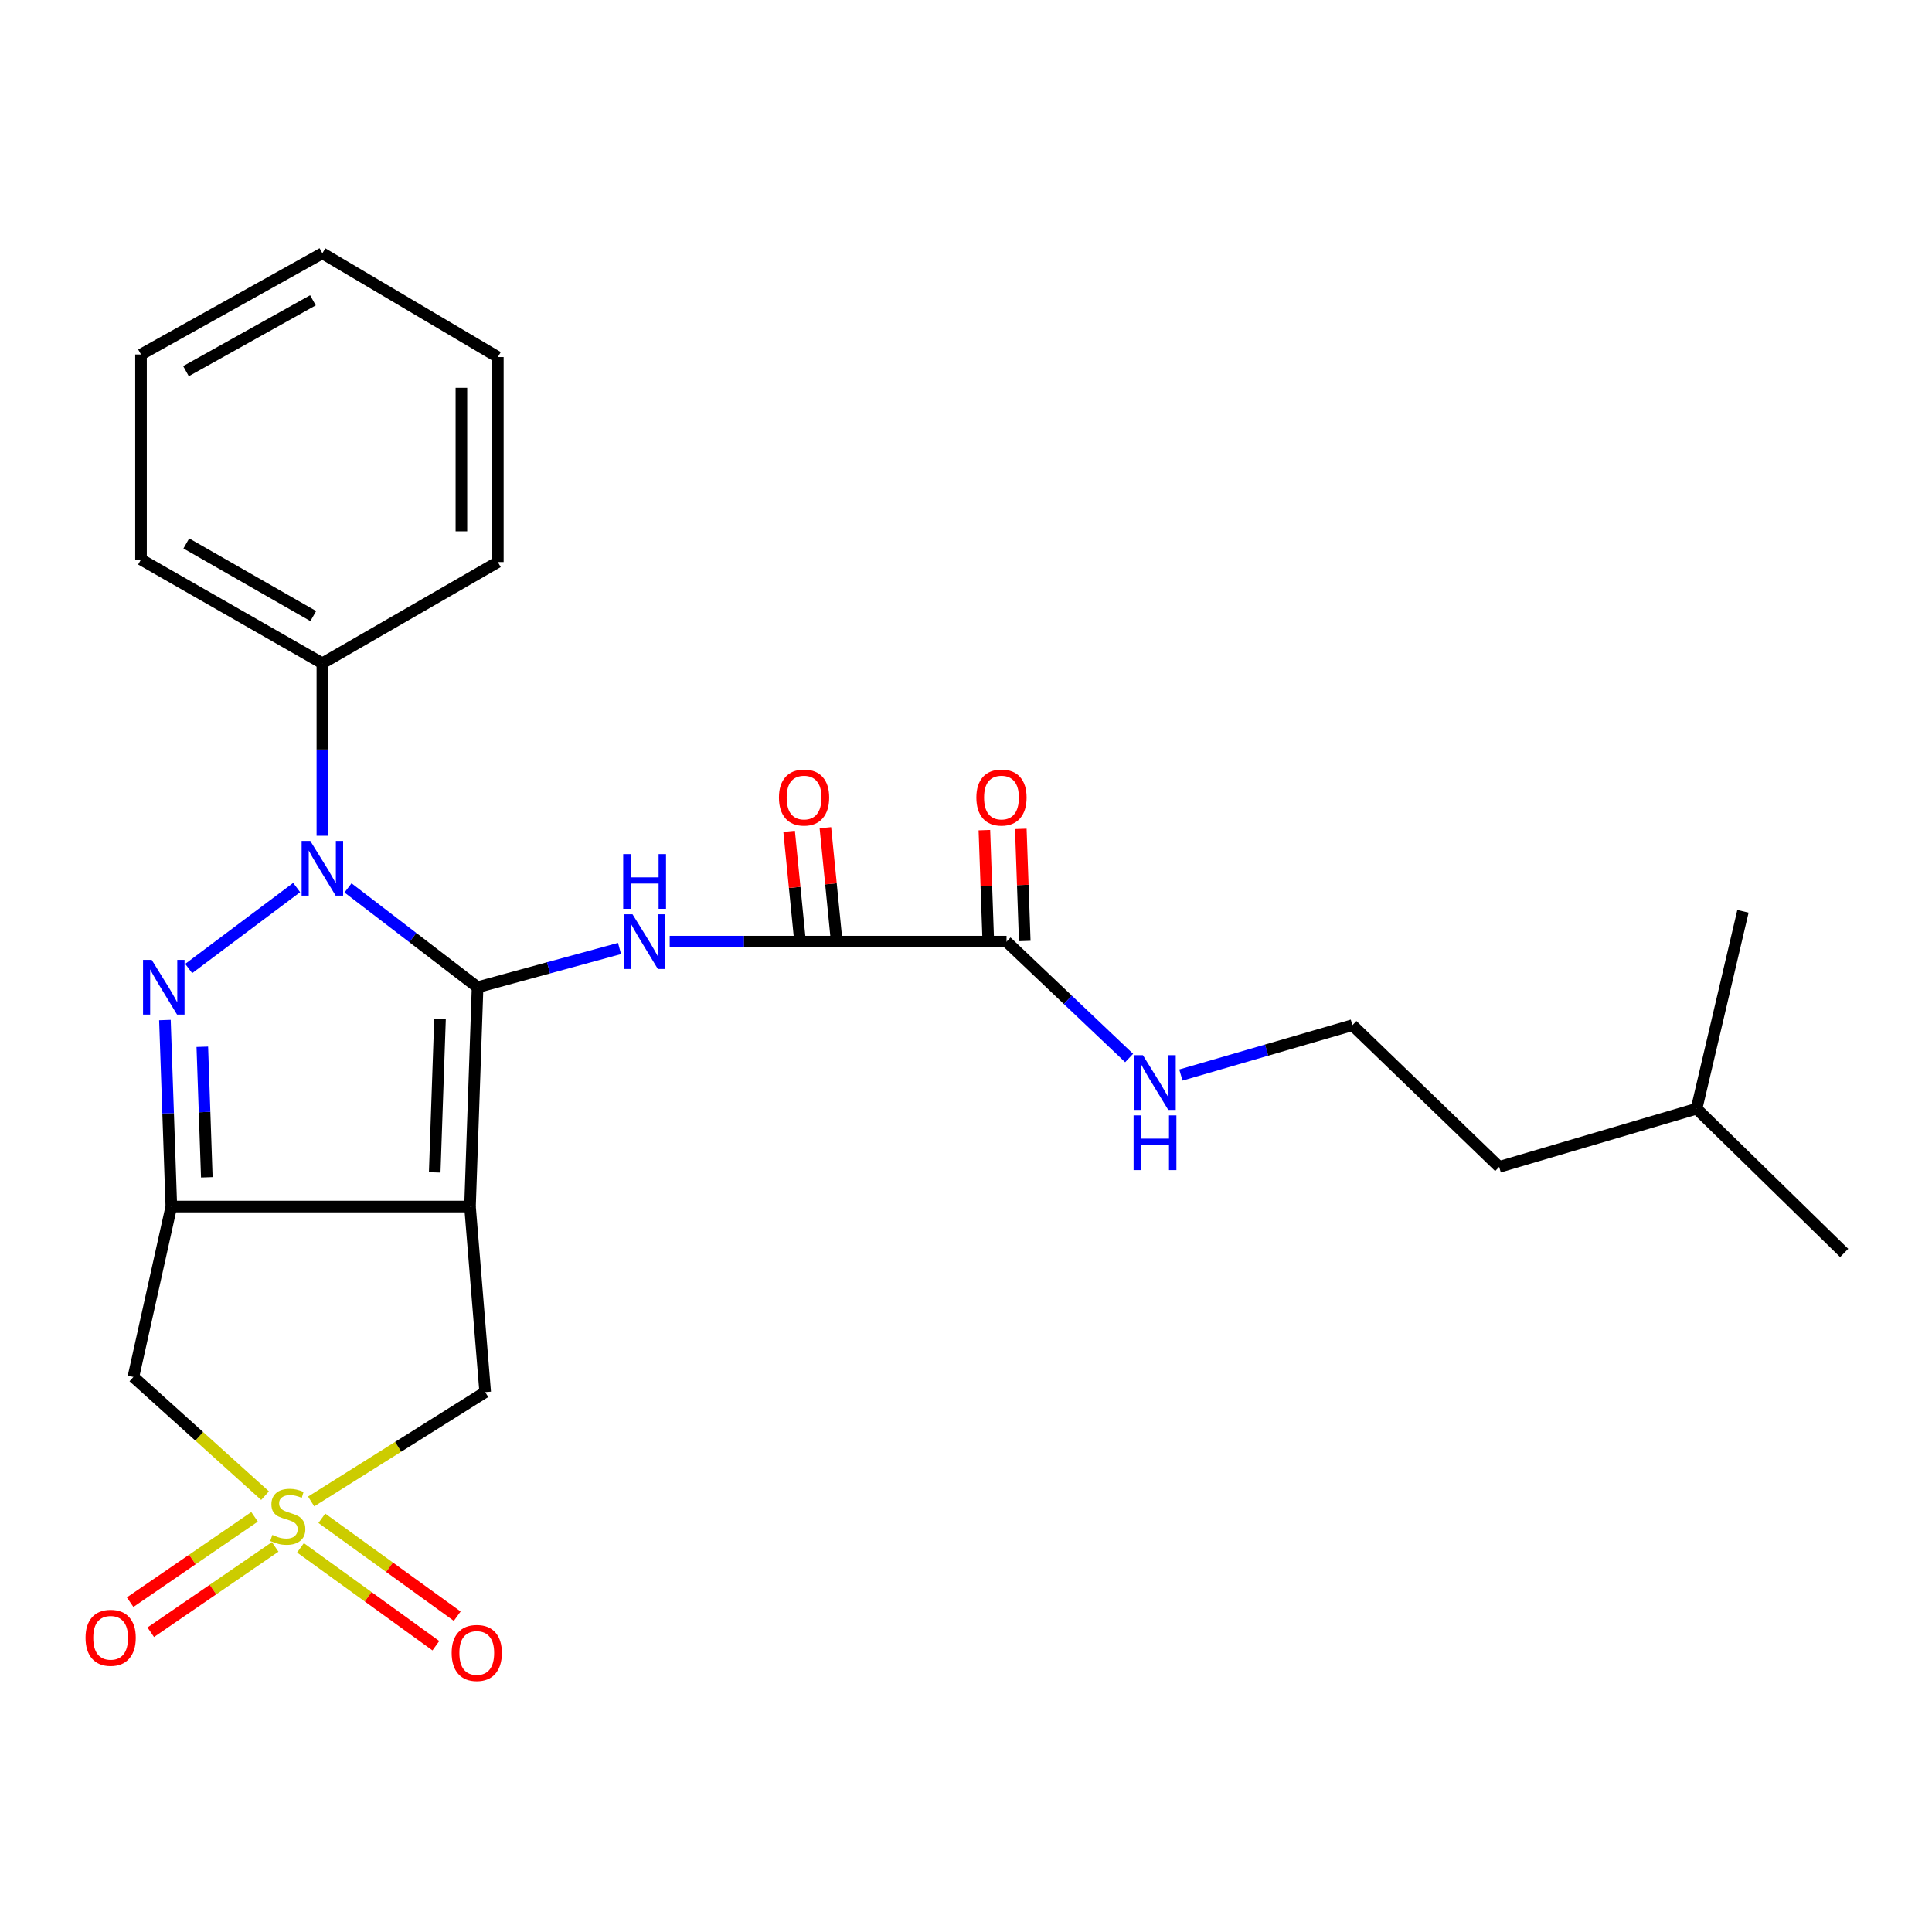 <?xml version='1.0' encoding='iso-8859-1'?>
<svg version='1.1' baseProfile='full'
              xmlns='http://www.w3.org/2000/svg'
                      xmlns:rdkit='http://www.rdkit.org/xml'
                      xmlns:xlink='http://www.w3.org/1999/xlink'
                  xml:space='preserve'
width='1000px' height='1000px' viewBox='0 0 1000 1000'>
<!-- END OF HEADER -->
<rect style='opacity:1.0;fill:#FFFFFF;stroke:none' width='1000' height='1000' x='0' y='0'> </rect>
<path class='bond-0' d='M 247.193,510.975 L 243.273,624.505' style='fill:none;fill-rule:evenodd;stroke:#000000;stroke-width:6px;stroke-linecap:butt;stroke-linejoin:miter;stroke-opacity:1' />
<path class='bond-0' d='M 227.749,527.353 L 225.005,606.824' style='fill:none;fill-rule:evenodd;stroke:#000000;stroke-width:6px;stroke-linecap:butt;stroke-linejoin:miter;stroke-opacity:1' />
<path class='bond-1' d='M 247.193,510.975 L 213.661,485.275' style='fill:none;fill-rule:evenodd;stroke:#000000;stroke-width:6px;stroke-linecap:butt;stroke-linejoin:miter;stroke-opacity:1' />
<path class='bond-1' d='M 213.661,485.275 L 180.13,459.575' style='fill:none;fill-rule:evenodd;stroke:#0000FF;stroke-width:6px;stroke-linecap:butt;stroke-linejoin:miter;stroke-opacity:1' />
<path class='bond-5' d='M 247.193,510.975 L 283.93,500.953' style='fill:none;fill-rule:evenodd;stroke:#000000;stroke-width:6px;stroke-linecap:butt;stroke-linejoin:miter;stroke-opacity:1' />
<path class='bond-5' d='M 283.93,500.953 L 320.668,490.932' style='fill:none;fill-rule:evenodd;stroke:#0000FF;stroke-width:6px;stroke-linecap:butt;stroke-linejoin:miter;stroke-opacity:1' />
<path class='bond-2' d='M 243.273,624.505 L 88.685,624.505' style='fill:none;fill-rule:evenodd;stroke:#000000;stroke-width:6px;stroke-linecap:butt;stroke-linejoin:miter;stroke-opacity:1' />
<path class='bond-8' d='M 243.273,624.505 L 251.134,720.561' style='fill:none;fill-rule:evenodd;stroke:#000000;stroke-width:6px;stroke-linecap:butt;stroke-linejoin:miter;stroke-opacity:1' />
<path class='bond-3' d='M 153.554,459.384 L 97.665,501.307' style='fill:none;fill-rule:evenodd;stroke:#0000FF;stroke-width:6px;stroke-linecap:butt;stroke-linejoin:miter;stroke-opacity:1' />
<path class='bond-12' d='M 166.859,432.592 L 166.859,387.949' style='fill:none;fill-rule:evenodd;stroke:#0000FF;stroke-width:6px;stroke-linecap:butt;stroke-linejoin:miter;stroke-opacity:1' />
<path class='bond-12' d='M 166.859,387.949 L 166.859,343.306' style='fill:none;fill-rule:evenodd;stroke:#000000;stroke-width:6px;stroke-linecap:butt;stroke-linejoin:miter;stroke-opacity:1' />
<path class='bond-6' d='M 88.685,624.505 L 69.042,712.71' style='fill:none;fill-rule:evenodd;stroke:#000000;stroke-width:6px;stroke-linecap:butt;stroke-linejoin:miter;stroke-opacity:1' />
<path class='bond-26' d='M 88.685,624.505 L 87.023,576.24' style='fill:none;fill-rule:evenodd;stroke:#000000;stroke-width:6px;stroke-linecap:butt;stroke-linejoin:miter;stroke-opacity:1' />
<path class='bond-26' d='M 87.023,576.24 L 85.361,527.975' style='fill:none;fill-rule:evenodd;stroke:#0000FF;stroke-width:6px;stroke-linecap:butt;stroke-linejoin:miter;stroke-opacity:1' />
<path class='bond-26' d='M 107.043,609.376 L 105.879,575.591' style='fill:none;fill-rule:evenodd;stroke:#000000;stroke-width:6px;stroke-linecap:butt;stroke-linejoin:miter;stroke-opacity:1' />
<path class='bond-26' d='M 105.879,575.591 L 104.716,541.805' style='fill:none;fill-rule:evenodd;stroke:#0000FF;stroke-width:6px;stroke-linecap:butt;stroke-linejoin:miter;stroke-opacity:1' />
<path class='bond-4' d='M 161.053,777.153 L 206.094,748.857' style='fill:none;fill-rule:evenodd;stroke:#CCCC00;stroke-width:6px;stroke-linecap:butt;stroke-linejoin:miter;stroke-opacity:1' />
<path class='bond-4' d='M 206.094,748.857 L 251.134,720.561' style='fill:none;fill-rule:evenodd;stroke:#000000;stroke-width:6px;stroke-linecap:butt;stroke-linejoin:miter;stroke-opacity:1' />
<path class='bond-10' d='M 131.761,785.107 L 99.558,807.193' style='fill:none;fill-rule:evenodd;stroke:#CCCC00;stroke-width:6px;stroke-linecap:butt;stroke-linejoin:miter;stroke-opacity:1' />
<path class='bond-10' d='M 99.558,807.193 L 67.355,829.279' style='fill:none;fill-rule:evenodd;stroke:#FF0000;stroke-width:6px;stroke-linecap:butt;stroke-linejoin:miter;stroke-opacity:1' />
<path class='bond-10' d='M 142.433,800.666 L 110.229,822.752' style='fill:none;fill-rule:evenodd;stroke:#CCCC00;stroke-width:6px;stroke-linecap:butt;stroke-linejoin:miter;stroke-opacity:1' />
<path class='bond-10' d='M 110.229,822.752 L 78.026,844.838' style='fill:none;fill-rule:evenodd;stroke:#FF0000;stroke-width:6px;stroke-linecap:butt;stroke-linejoin:miter;stroke-opacity:1' />
<path class='bond-11' d='M 155.526,801.145 L 190.564,826.481' style='fill:none;fill-rule:evenodd;stroke:#CCCC00;stroke-width:6px;stroke-linecap:butt;stroke-linejoin:miter;stroke-opacity:1' />
<path class='bond-11' d='M 190.564,826.481 L 225.601,851.817' style='fill:none;fill-rule:evenodd;stroke:#FF0000;stroke-width:6px;stroke-linecap:butt;stroke-linejoin:miter;stroke-opacity:1' />
<path class='bond-11' d='M 166.582,785.856 L 201.619,811.192' style='fill:none;fill-rule:evenodd;stroke:#CCCC00;stroke-width:6px;stroke-linecap:butt;stroke-linejoin:miter;stroke-opacity:1' />
<path class='bond-11' d='M 201.619,811.192 L 236.657,836.528' style='fill:none;fill-rule:evenodd;stroke:#FF0000;stroke-width:6px;stroke-linecap:butt;stroke-linejoin:miter;stroke-opacity:1' />
<path class='bond-27' d='M 137.186,774.142 L 103.114,743.426' style='fill:none;fill-rule:evenodd;stroke:#CCCC00;stroke-width:6px;stroke-linecap:butt;stroke-linejoin:miter;stroke-opacity:1' />
<path class='bond-27' d='M 103.114,743.426 L 69.042,712.71' style='fill:none;fill-rule:evenodd;stroke:#000000;stroke-width:6px;stroke-linecap:butt;stroke-linejoin:miter;stroke-opacity:1' />
<path class='bond-7' d='M 346.637,487.391 L 385.115,487.391' style='fill:none;fill-rule:evenodd;stroke:#0000FF;stroke-width:6px;stroke-linecap:butt;stroke-linejoin:miter;stroke-opacity:1' />
<path class='bond-7' d='M 385.115,487.391 L 423.593,487.391' style='fill:none;fill-rule:evenodd;stroke:#000000;stroke-width:6px;stroke-linecap:butt;stroke-linejoin:miter;stroke-opacity:1' />
<path class='bond-9' d='M 423.593,487.391 L 520.981,487.391' style='fill:none;fill-rule:evenodd;stroke:#000000;stroke-width:6px;stroke-linecap:butt;stroke-linejoin:miter;stroke-opacity:1' />
<path class='bond-13' d='M 432.981,486.459 L 430.101,457.445' style='fill:none;fill-rule:evenodd;stroke:#000000;stroke-width:6px;stroke-linecap:butt;stroke-linejoin:miter;stroke-opacity:1' />
<path class='bond-13' d='M 430.101,457.445 L 427.222,428.432' style='fill:none;fill-rule:evenodd;stroke:#FF0000;stroke-width:6px;stroke-linecap:butt;stroke-linejoin:miter;stroke-opacity:1' />
<path class='bond-13' d='M 414.206,488.322 L 411.326,459.309' style='fill:none;fill-rule:evenodd;stroke:#000000;stroke-width:6px;stroke-linecap:butt;stroke-linejoin:miter;stroke-opacity:1' />
<path class='bond-13' d='M 411.326,459.309 L 408.446,430.295' style='fill:none;fill-rule:evenodd;stroke:#FF0000;stroke-width:6px;stroke-linecap:butt;stroke-linejoin:miter;stroke-opacity:1' />
<path class='bond-14' d='M 530.409,487.06 L 529.391,458.042' style='fill:none;fill-rule:evenodd;stroke:#000000;stroke-width:6px;stroke-linecap:butt;stroke-linejoin:miter;stroke-opacity:1' />
<path class='bond-14' d='M 529.391,458.042 L 528.372,429.025' style='fill:none;fill-rule:evenodd;stroke:#FF0000;stroke-width:6px;stroke-linecap:butt;stroke-linejoin:miter;stroke-opacity:1' />
<path class='bond-14' d='M 511.553,487.722 L 510.535,458.704' style='fill:none;fill-rule:evenodd;stroke:#000000;stroke-width:6px;stroke-linecap:butt;stroke-linejoin:miter;stroke-opacity:1' />
<path class='bond-14' d='M 510.535,458.704 L 509.516,429.686' style='fill:none;fill-rule:evenodd;stroke:#FF0000;stroke-width:6px;stroke-linecap:butt;stroke-linejoin:miter;stroke-opacity:1' />
<path class='bond-15' d='M 520.981,487.391 L 552.708,517.504' style='fill:none;fill-rule:evenodd;stroke:#000000;stroke-width:6px;stroke-linecap:butt;stroke-linejoin:miter;stroke-opacity:1' />
<path class='bond-15' d='M 552.708,517.504 L 584.436,547.617' style='fill:none;fill-rule:evenodd;stroke:#0000FF;stroke-width:6px;stroke-linecap:butt;stroke-linejoin:miter;stroke-opacity:1' />
<path class='bond-17' d='M 166.859,343.306 L 72.983,289.597' style='fill:none;fill-rule:evenodd;stroke:#000000;stroke-width:6px;stroke-linecap:butt;stroke-linejoin:miter;stroke-opacity:1' />
<path class='bond-17' d='M 162.148,318.873 L 96.434,281.276' style='fill:none;fill-rule:evenodd;stroke:#000000;stroke-width:6px;stroke-linecap:butt;stroke-linejoin:miter;stroke-opacity:1' />
<path class='bond-18' d='M 166.859,343.306 L 257.685,290.917' style='fill:none;fill-rule:evenodd;stroke:#000000;stroke-width:6px;stroke-linecap:butt;stroke-linejoin:miter;stroke-opacity:1' />
<path class='bond-16' d='M 611.224,556.429 L 655.608,543.529' style='fill:none;fill-rule:evenodd;stroke:#0000FF;stroke-width:6px;stroke-linecap:butt;stroke-linejoin:miter;stroke-opacity:1' />
<path class='bond-16' d='M 655.608,543.529 L 699.992,530.629' style='fill:none;fill-rule:evenodd;stroke:#000000;stroke-width:6px;stroke-linecap:butt;stroke-linejoin:miter;stroke-opacity:1' />
<path class='bond-19' d='M 699.992,530.629 L 775.975,603.981' style='fill:none;fill-rule:evenodd;stroke:#000000;stroke-width:6px;stroke-linecap:butt;stroke-linejoin:miter;stroke-opacity:1' />
<path class='bond-24' d='M 72.983,289.597 L 72.983,183.488' style='fill:none;fill-rule:evenodd;stroke:#000000;stroke-width:6px;stroke-linecap:butt;stroke-linejoin:miter;stroke-opacity:1' />
<path class='bond-23' d='M 257.685,290.917 L 257.685,184.809' style='fill:none;fill-rule:evenodd;stroke:#000000;stroke-width:6px;stroke-linecap:butt;stroke-linejoin:miter;stroke-opacity:1' />
<path class='bond-23' d='M 238.818,275.001 L 238.818,200.725' style='fill:none;fill-rule:evenodd;stroke:#000000;stroke-width:6px;stroke-linecap:butt;stroke-linejoin:miter;stroke-opacity:1' />
<path class='bond-20' d='M 775.975,603.981 L 878.143,573.856' style='fill:none;fill-rule:evenodd;stroke:#000000;stroke-width:6px;stroke-linecap:butt;stroke-linejoin:miter;stroke-opacity:1' />
<path class='bond-21' d='M 878.143,573.856 L 954.545,648.519' style='fill:none;fill-rule:evenodd;stroke:#000000;stroke-width:6px;stroke-linecap:butt;stroke-linejoin:miter;stroke-opacity:1' />
<path class='bond-22' d='M 878.143,573.856 L 902.157,471.689' style='fill:none;fill-rule:evenodd;stroke:#000000;stroke-width:6px;stroke-linecap:butt;stroke-linejoin:miter;stroke-opacity:1' />
<path class='bond-25' d='M 257.685,184.809 L 166.859,131.099' style='fill:none;fill-rule:evenodd;stroke:#000000;stroke-width:6px;stroke-linecap:butt;stroke-linejoin:miter;stroke-opacity:1' />
<path class='bond-28' d='M 72.983,183.488 L 166.859,131.099' style='fill:none;fill-rule:evenodd;stroke:#000000;stroke-width:6px;stroke-linecap:butt;stroke-linejoin:miter;stroke-opacity:1' />
<path class='bond-28' d='M 96.259,192.105 L 161.972,155.433' style='fill:none;fill-rule:evenodd;stroke:#000000;stroke-width:6px;stroke-linecap:butt;stroke-linejoin:miter;stroke-opacity:1' />
<path  class='atom-2' d='M 160.599 435.244
L 169.879 450.244
Q 170.799 451.724, 172.279 454.404
Q 173.759 457.084, 173.839 457.244
L 173.839 435.244
L 177.599 435.244
L 177.599 463.564
L 173.719 463.564
L 163.759 447.164
Q 162.599 445.244, 161.359 443.044
Q 160.159 440.844, 159.799 440.164
L 159.799 463.564
L 156.119 463.564
L 156.119 435.244
L 160.599 435.244
' fill='#0000FF'/>
<path  class='atom-4' d='M 78.515 496.815
L 87.795 511.815
Q 88.715 513.295, 90.195 515.975
Q 91.675 518.655, 91.755 518.815
L 91.755 496.815
L 95.515 496.815
L 95.515 525.135
L 91.635 525.135
L 81.675 508.735
Q 80.515 506.815, 79.275 504.615
Q 78.075 502.415, 77.715 501.735
L 77.715 525.135
L 74.035 525.135
L 74.035 496.815
L 78.515 496.815
' fill='#0000FF'/>
<path  class='atom-5' d='M 140.956 794.473
Q 141.276 794.593, 142.596 795.153
Q 143.916 795.713, 145.356 796.073
Q 146.836 796.393, 148.276 796.393
Q 150.956 796.393, 152.516 795.113
Q 154.076 793.793, 154.076 791.513
Q 154.076 789.953, 153.276 788.993
Q 152.516 788.033, 151.316 787.513
Q 150.116 786.993, 148.116 786.393
Q 145.596 785.633, 144.076 784.913
Q 142.596 784.193, 141.516 782.673
Q 140.476 781.153, 140.476 778.593
Q 140.476 775.033, 142.876 772.833
Q 145.316 770.633, 150.116 770.633
Q 153.396 770.633, 157.116 772.193
L 156.196 775.273
Q 152.796 773.873, 150.236 773.873
Q 147.476 773.873, 145.956 775.033
Q 144.436 776.153, 144.476 778.113
Q 144.476 779.633, 145.236 780.553
Q 146.036 781.473, 147.156 781.993
Q 148.316 782.513, 150.236 783.113
Q 152.796 783.913, 154.316 784.713
Q 155.836 785.513, 156.916 787.153
Q 158.036 788.753, 158.036 791.513
Q 158.036 795.433, 155.396 797.553
Q 152.796 799.633, 148.436 799.633
Q 145.916 799.633, 143.996 799.073
Q 142.116 798.553, 139.876 797.633
L 140.956 794.473
' fill='#CCCC00'/>
<path  class='atom-6' d='M 327.388 473.231
L 336.668 488.231
Q 337.588 489.711, 339.068 492.391
Q 340.548 495.071, 340.628 495.231
L 340.628 473.231
L 344.388 473.231
L 344.388 501.551
L 340.508 501.551
L 330.548 485.151
Q 329.388 483.231, 328.148 481.031
Q 326.948 478.831, 326.588 478.151
L 326.588 501.551
L 322.908 501.551
L 322.908 473.231
L 327.388 473.231
' fill='#0000FF'/>
<path  class='atom-6' d='M 322.568 442.079
L 326.408 442.079
L 326.408 454.119
L 340.888 454.119
L 340.888 442.079
L 344.728 442.079
L 344.728 470.399
L 340.888 470.399
L 340.888 457.319
L 326.408 457.319
L 326.408 470.399
L 322.568 470.399
L 322.568 442.079
' fill='#0000FF'/>
<path  class='atom-11' d='M 44.271 847.714
Q 44.271 840.914, 47.631 837.114
Q 50.991 833.314, 57.271 833.314
Q 63.551 833.314, 66.911 837.114
Q 70.271 840.914, 70.271 847.714
Q 70.271 854.594, 66.871 858.514
Q 63.471 862.394, 57.271 862.394
Q 51.031 862.394, 47.631 858.514
Q 44.271 854.634, 44.271 847.714
M 57.271 859.194
Q 61.591 859.194, 63.911 856.314
Q 66.271 853.394, 66.271 847.714
Q 66.271 842.154, 63.911 839.354
Q 61.591 836.514, 57.271 836.514
Q 52.951 836.514, 50.591 839.314
Q 48.271 842.114, 48.271 847.714
Q 48.271 853.434, 50.591 856.314
Q 52.951 859.194, 57.271 859.194
' fill='#FF0000'/>
<path  class='atom-12' d='M 233.774 855.565
Q 233.774 848.765, 237.134 844.965
Q 240.494 841.165, 246.774 841.165
Q 253.054 841.165, 256.414 844.965
Q 259.774 848.765, 259.774 855.565
Q 259.774 862.445, 256.374 866.365
Q 252.974 870.245, 246.774 870.245
Q 240.534 870.245, 237.134 866.365
Q 233.774 862.485, 233.774 855.565
M 246.774 867.045
Q 251.094 867.045, 253.414 864.165
Q 255.774 861.245, 255.774 855.565
Q 255.774 850.005, 253.414 847.205
Q 251.094 844.365, 246.774 844.365
Q 242.454 844.365, 240.094 847.165
Q 237.774 849.965, 237.774 855.565
Q 237.774 861.285, 240.094 864.165
Q 242.454 867.045, 246.774 867.045
' fill='#FF0000'/>
<path  class='atom-14' d='M 403.183 412.808
Q 403.183 406.008, 406.543 402.208
Q 409.903 398.408, 416.183 398.408
Q 422.463 398.408, 425.823 402.208
Q 429.183 406.008, 429.183 412.808
Q 429.183 419.688, 425.783 423.608
Q 422.383 427.488, 416.183 427.488
Q 409.943 427.488, 406.543 423.608
Q 403.183 419.728, 403.183 412.808
M 416.183 424.288
Q 420.503 424.288, 422.823 421.408
Q 425.183 418.488, 425.183 412.808
Q 425.183 407.248, 422.823 404.448
Q 420.503 401.608, 416.183 401.608
Q 411.863 401.608, 409.503 404.408
Q 407.183 407.208, 407.183 412.808
Q 407.183 418.528, 409.503 421.408
Q 411.863 424.288, 416.183 424.288
' fill='#FF0000'/>
<path  class='atom-15' d='M 505.361 412.808
Q 505.361 406.008, 508.721 402.208
Q 512.081 398.408, 518.361 398.408
Q 524.641 398.408, 528.001 402.208
Q 531.361 406.008, 531.361 412.808
Q 531.361 419.688, 527.961 423.608
Q 524.561 427.488, 518.361 427.488
Q 512.121 427.488, 508.721 423.608
Q 505.361 419.728, 505.361 412.808
M 518.361 424.288
Q 522.681 424.288, 525.001 421.408
Q 527.361 418.488, 527.361 412.808
Q 527.361 407.248, 525.001 404.448
Q 522.681 401.608, 518.361 401.608
Q 514.041 401.608, 511.681 404.408
Q 509.361 407.208, 509.361 412.808
Q 509.361 418.528, 511.681 421.408
Q 514.041 424.288, 518.361 424.288
' fill='#FF0000'/>
<path  class='atom-16' d='M 591.564 546.164
L 600.844 561.164
Q 601.764 562.644, 603.244 565.324
Q 604.724 568.004, 604.804 568.164
L 604.804 546.164
L 608.564 546.164
L 608.564 574.484
L 604.684 574.484
L 594.724 558.084
Q 593.564 556.164, 592.324 553.964
Q 591.124 551.764, 590.764 551.084
L 590.764 574.484
L 587.084 574.484
L 587.084 546.164
L 591.564 546.164
' fill='#0000FF'/>
<path  class='atom-16' d='M 586.744 577.316
L 590.584 577.316
L 590.584 589.356
L 605.064 589.356
L 605.064 577.316
L 608.904 577.316
L 608.904 605.636
L 605.064 605.636
L 605.064 592.556
L 590.584 592.556
L 590.584 605.636
L 586.744 605.636
L 586.744 577.316
' fill='#0000FF'/>
</svg>
